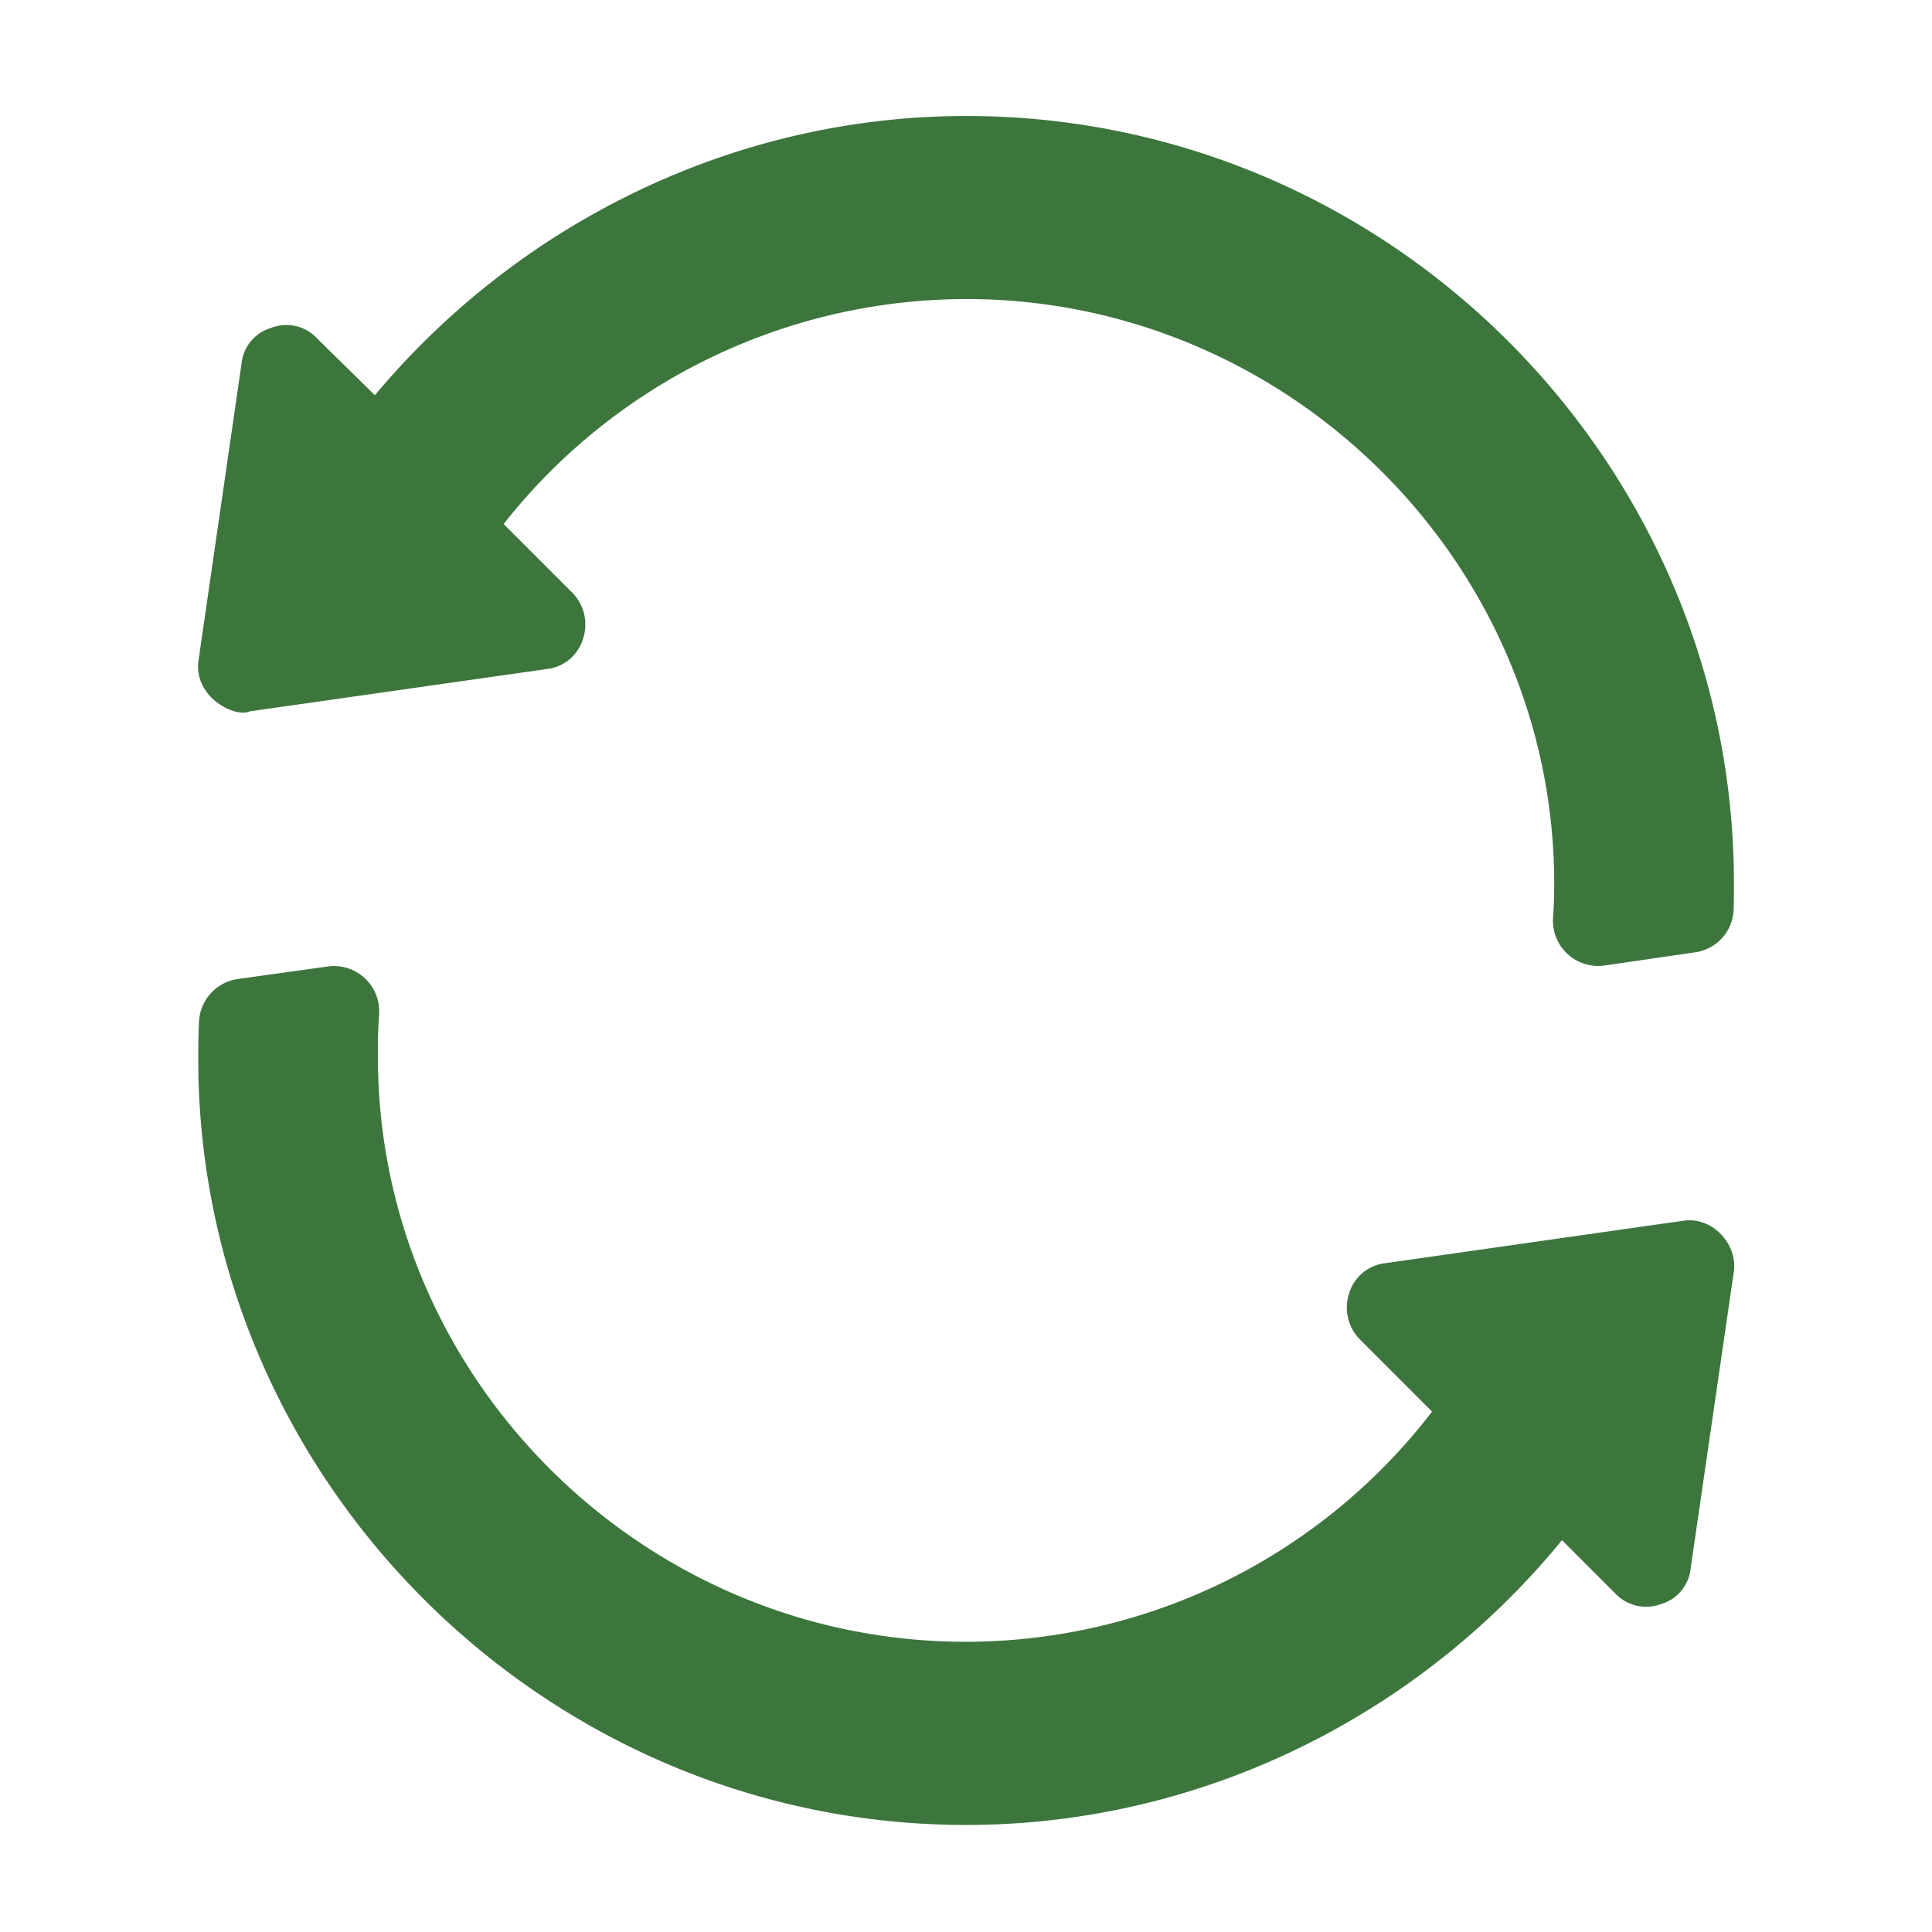 <svg id="Capa_1" data-name="Capa 1" xmlns="http://www.w3.org/2000/svg" viewBox="0 0 512 512"><defs><style>.cls-1{fill:#3c763d;}</style></defs><title>testing</title><path class="cls-1" d="M256.09,30.74c-62.74,0-119.52,29.42-156.74,74l-15.27-15a11.08,11.08,0,0,0-12.17-2.86A11,11,0,0,0,64,96.42L52.59,175.15c-1.27,9.7,9.86,15.19,13.6,13.36,2.38-.32,83.74-11.93,78.73-11.21a11.3,11.3,0,0,0,9.54-7.87A12,12,0,0,0,151.6,157l-18.13-18.13A156.23,156.23,0,0,1,256.09,79.25c85.09,0,155.55,69.42,155.79,154.51v.48c0,3-.08,6-.32,9.06a12,12,0,0,0,13.68,12.57l24-3.5A11.84,11.84,0,0,0,459.43,241c.08-2.23.08-4.53.08-6.76C459.59,122.59,368.22,30.74,256.09,30.74Z"/><path class="cls-1" d="M445.84,323.55c-2.39.32-83.74,11.93-78.73,11.21a11.3,11.3,0,0,0-9.54,7.87A12,12,0,0,0,360.43,355l19.08,19.09a155.9,155.9,0,0,1-123.57,61c-85.33,0-155.79-69.66-155.79-155,.08-1.59-.16-4.93.32-11.21A12,12,0,0,0,87,256.11l-24,3.34a12,12,0,0,0-10.26,11.3c-.31,6.68-.16,12-.16,14.39,2.55,109.42,93.29,198.49,203.43,198.49,63.45,0,120.71-29.9,157.93-75.47l14.07,14.08a11.28,11.28,0,0,0,12.17,2.86,11,11,0,0,0,7.87-9.54l11.46-78.73C460.39,329.51,453.63,322.2,445.84,323.55Z"/></svg>